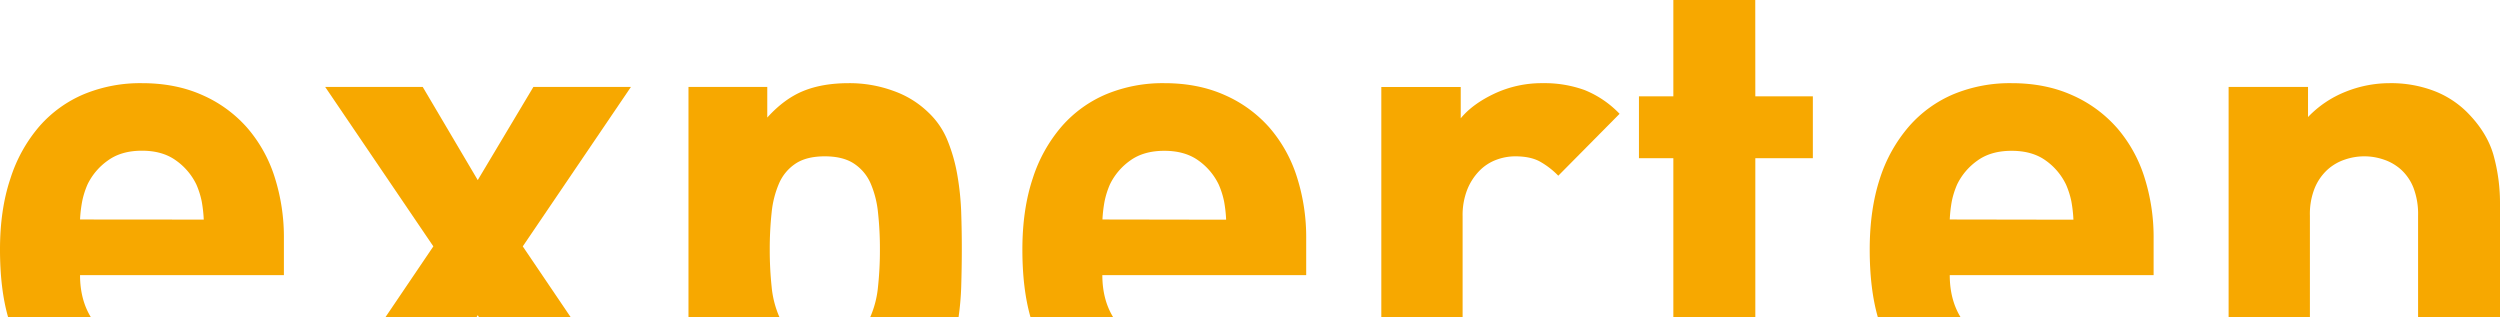 <svg xmlns="http://www.w3.org/2000/svg" xmlns:xlink="http://www.w3.org/1999/xlink" viewBox="0 0 1199.38 152.1"><defs><style>.cls-1{fill:none;}.cls-2{clip-path:url(#clip-path);}.cls-3{fill:#f7a800;}</style><clipPath id="clip-path" transform="translate(0)"><rect class="cls-1" width="1199.38" height="152.1"/></clipPath></defs><title>Fichier 1</title><g id="Calque_2" data-name="Calque 2"><g id="Calque_1-2" data-name="Calque 1"><g class="cls-2"><path class="cls-3" d="M118.5,61.2A61.57,61.57,0,0,0,97.05,45.6Q84.3,39.9,68.1,39.9a70.75,70.75,0,0,0-27.75,5.25A58.67,58.67,0,0,0,18.9,60.6,71.5,71.5,0,0,0,5,85.65Q0,100.5,0,119.7q0,18.79,3.87,32.4H43.55q-5.14-8.44-5.15-20.1h97.8V114.6a94.85,94.85,0,0,0-4.5-29.85A67,67,0,0,0,118.5,61.2M38.4,105.3a65.28,65.28,0,0,1,1.05-8.85,40.44,40.44,0,0,1,2.55-8A30.09,30.09,0,0,1,51.75,77Q58.2,72.3,68.1,72.3T84.45,77A30.09,30.09,0,0,1,94.2,88.5a40.44,40.44,0,0,1,2.55,8,65.28,65.28,0,0,1,1,8.85Z" transform="translate(0)"/><polygon class="cls-3" points="255.9 41.7 229.2 86.4 202.8 41.7 156 41.7 207.9 118.2 184.96 152.1 228.65 152.1 229.2 151.2 229.75 152.1 273.74 152.1 250.8 118.2 302.7 41.7 255.9 41.7"/><path class="cls-3" d="M459.29,84a79.82,79.82,0,0,0-4.67-16.5A38,38,0,0,0,445.44,54a45.91,45.91,0,0,0-16.7-10.35,61.25,61.25,0,0,0-21.52-3.75q-12.64,0-21.82,3.75T368.1,56.4V41.7H330.3V152.1h43.64l-.15-.3a47.16,47.16,0,0,1-3.6-14.25,167.69,167.69,0,0,1-.9-17.85,163.43,163.43,0,0,1,.9-17.7,46.92,46.92,0,0,1,3.6-14.1,21.74,21.74,0,0,1,7.95-9.45Q387,75,395.69,75t13.95,3.45a21.76,21.76,0,0,1,8,9.45,46.93,46.93,0,0,1,3.59,14.1,160.8,160.8,0,0,1,.91,17.7,165,165,0,0,1-.91,17.85,47.17,47.17,0,0,1-3.59,14.25c-.05.1-.11.2-.15.3h42.39a134.05,134.05,0,0,0,1.26-14.4q.28-9.3.29-18t-.29-17.85A131.6,131.6,0,0,0,459.29,84" transform="translate(0)"/><path class="cls-3" d="M609,61.2a61.57,61.57,0,0,0-21.45-15.6q-12.75-5.7-28.95-5.7a70.75,70.75,0,0,0-27.75,5.25A58.67,58.67,0,0,0,509.39,60.6a71.5,71.5,0,0,0-13.95,25.05q-4.95,14.85-4.95,34.05,0,18.79,3.88,32.4H534q-5.14-8.44-5.15-20.1h97.8V114.6a94.85,94.85,0,0,0-4.5-29.85A67,67,0,0,0,609,61.2m-80.1,44.1a65.28,65.28,0,0,1,1.05-8.85,40.44,40.44,0,0,1,2.55-8A30.09,30.09,0,0,1,542.24,77q6.45-4.65,16.35-4.65T574.94,77a30.09,30.09,0,0,1,9.75,11.55,40.44,40.44,0,0,1,2.55,8,65.28,65.28,0,0,1,1,8.85Z" transform="translate(0)"/><path class="cls-3" d="M740.09,39.9a53.49,53.49,0,0,0-23.1,5q-10.5,4.95-16.2,11.85v-15h-38.1V152.1h39V103.8a33.45,33.45,0,0,1,2.25-12.9,27.5,27.5,0,0,1,5.85-9,22.17,22.17,0,0,1,8.1-5.25,26,26,0,0,1,9-1.65q7.2,0,11.7,2.4a38.67,38.67,0,0,1,9,6.9L777,54.6a48.23,48.23,0,0,0-16.8-11.4,56.47,56.47,0,0,0-20.1-3.3" transform="translate(0)"/><path class="cls-3" d="M842.09,0h-39.3V46.2h-16.5V75.9h16.5v76.2h39.33c0-.39,0-.79,0-1.2v-75h27.6V46.2h-27.6Z" transform="translate(0)"/><path class="cls-3" d="M1015.48,61.2A61.57,61.57,0,0,0,994,45.6q-12.75-5.7-28.95-5.7a70.75,70.75,0,0,0-27.75,5.25A58.67,58.67,0,0,0,915.88,60.6a71.5,71.5,0,0,0-14,25.05Q897,100.5,897,119.7q0,18.79,3.88,32.4h39.67q-5.14-8.44-5.15-20.1h97.8V114.6a94.85,94.85,0,0,0-4.5-29.85,67,67,0,0,0-13.2-23.55m-80.1,44.1a65.28,65.28,0,0,1,1-8.85,40.44,40.44,0,0,1,2.55-8A30.09,30.09,0,0,1,948.73,77q6.45-4.65,16.35-4.65T981.43,77a30.09,30.09,0,0,1,9.75,11.55,40.44,40.44,0,0,1,2.55,8,65.28,65.28,0,0,1,1,8.85Z" transform="translate(0)"/><path class="cls-3" d="M1196.22,74.25q-3.17-10.95-12.79-20.55a45.53,45.53,0,0,0-16-10.2,58.14,58.14,0,0,0-21.06-3.6A56.74,56.74,0,0,0,1125.34,44a50.81,50.81,0,0,0-18.06,12.15V41.7h-38.1V152.1h39V103.5a33.29,33.29,0,0,1,2.4-13.5,24.76,24.76,0,0,1,6.15-8.7,23.54,23.54,0,0,1,8.4-4.8,28.66,28.66,0,0,1,18.3,0,23.54,23.54,0,0,1,8.4,4.8,23.27,23.27,0,0,1,6,8.7,35.26,35.26,0,0,1,2.25,13.5v48.6h39.3v-54a86,86,0,0,0-3.16-23.85" transform="translate(0)"/></g></g></g></svg>